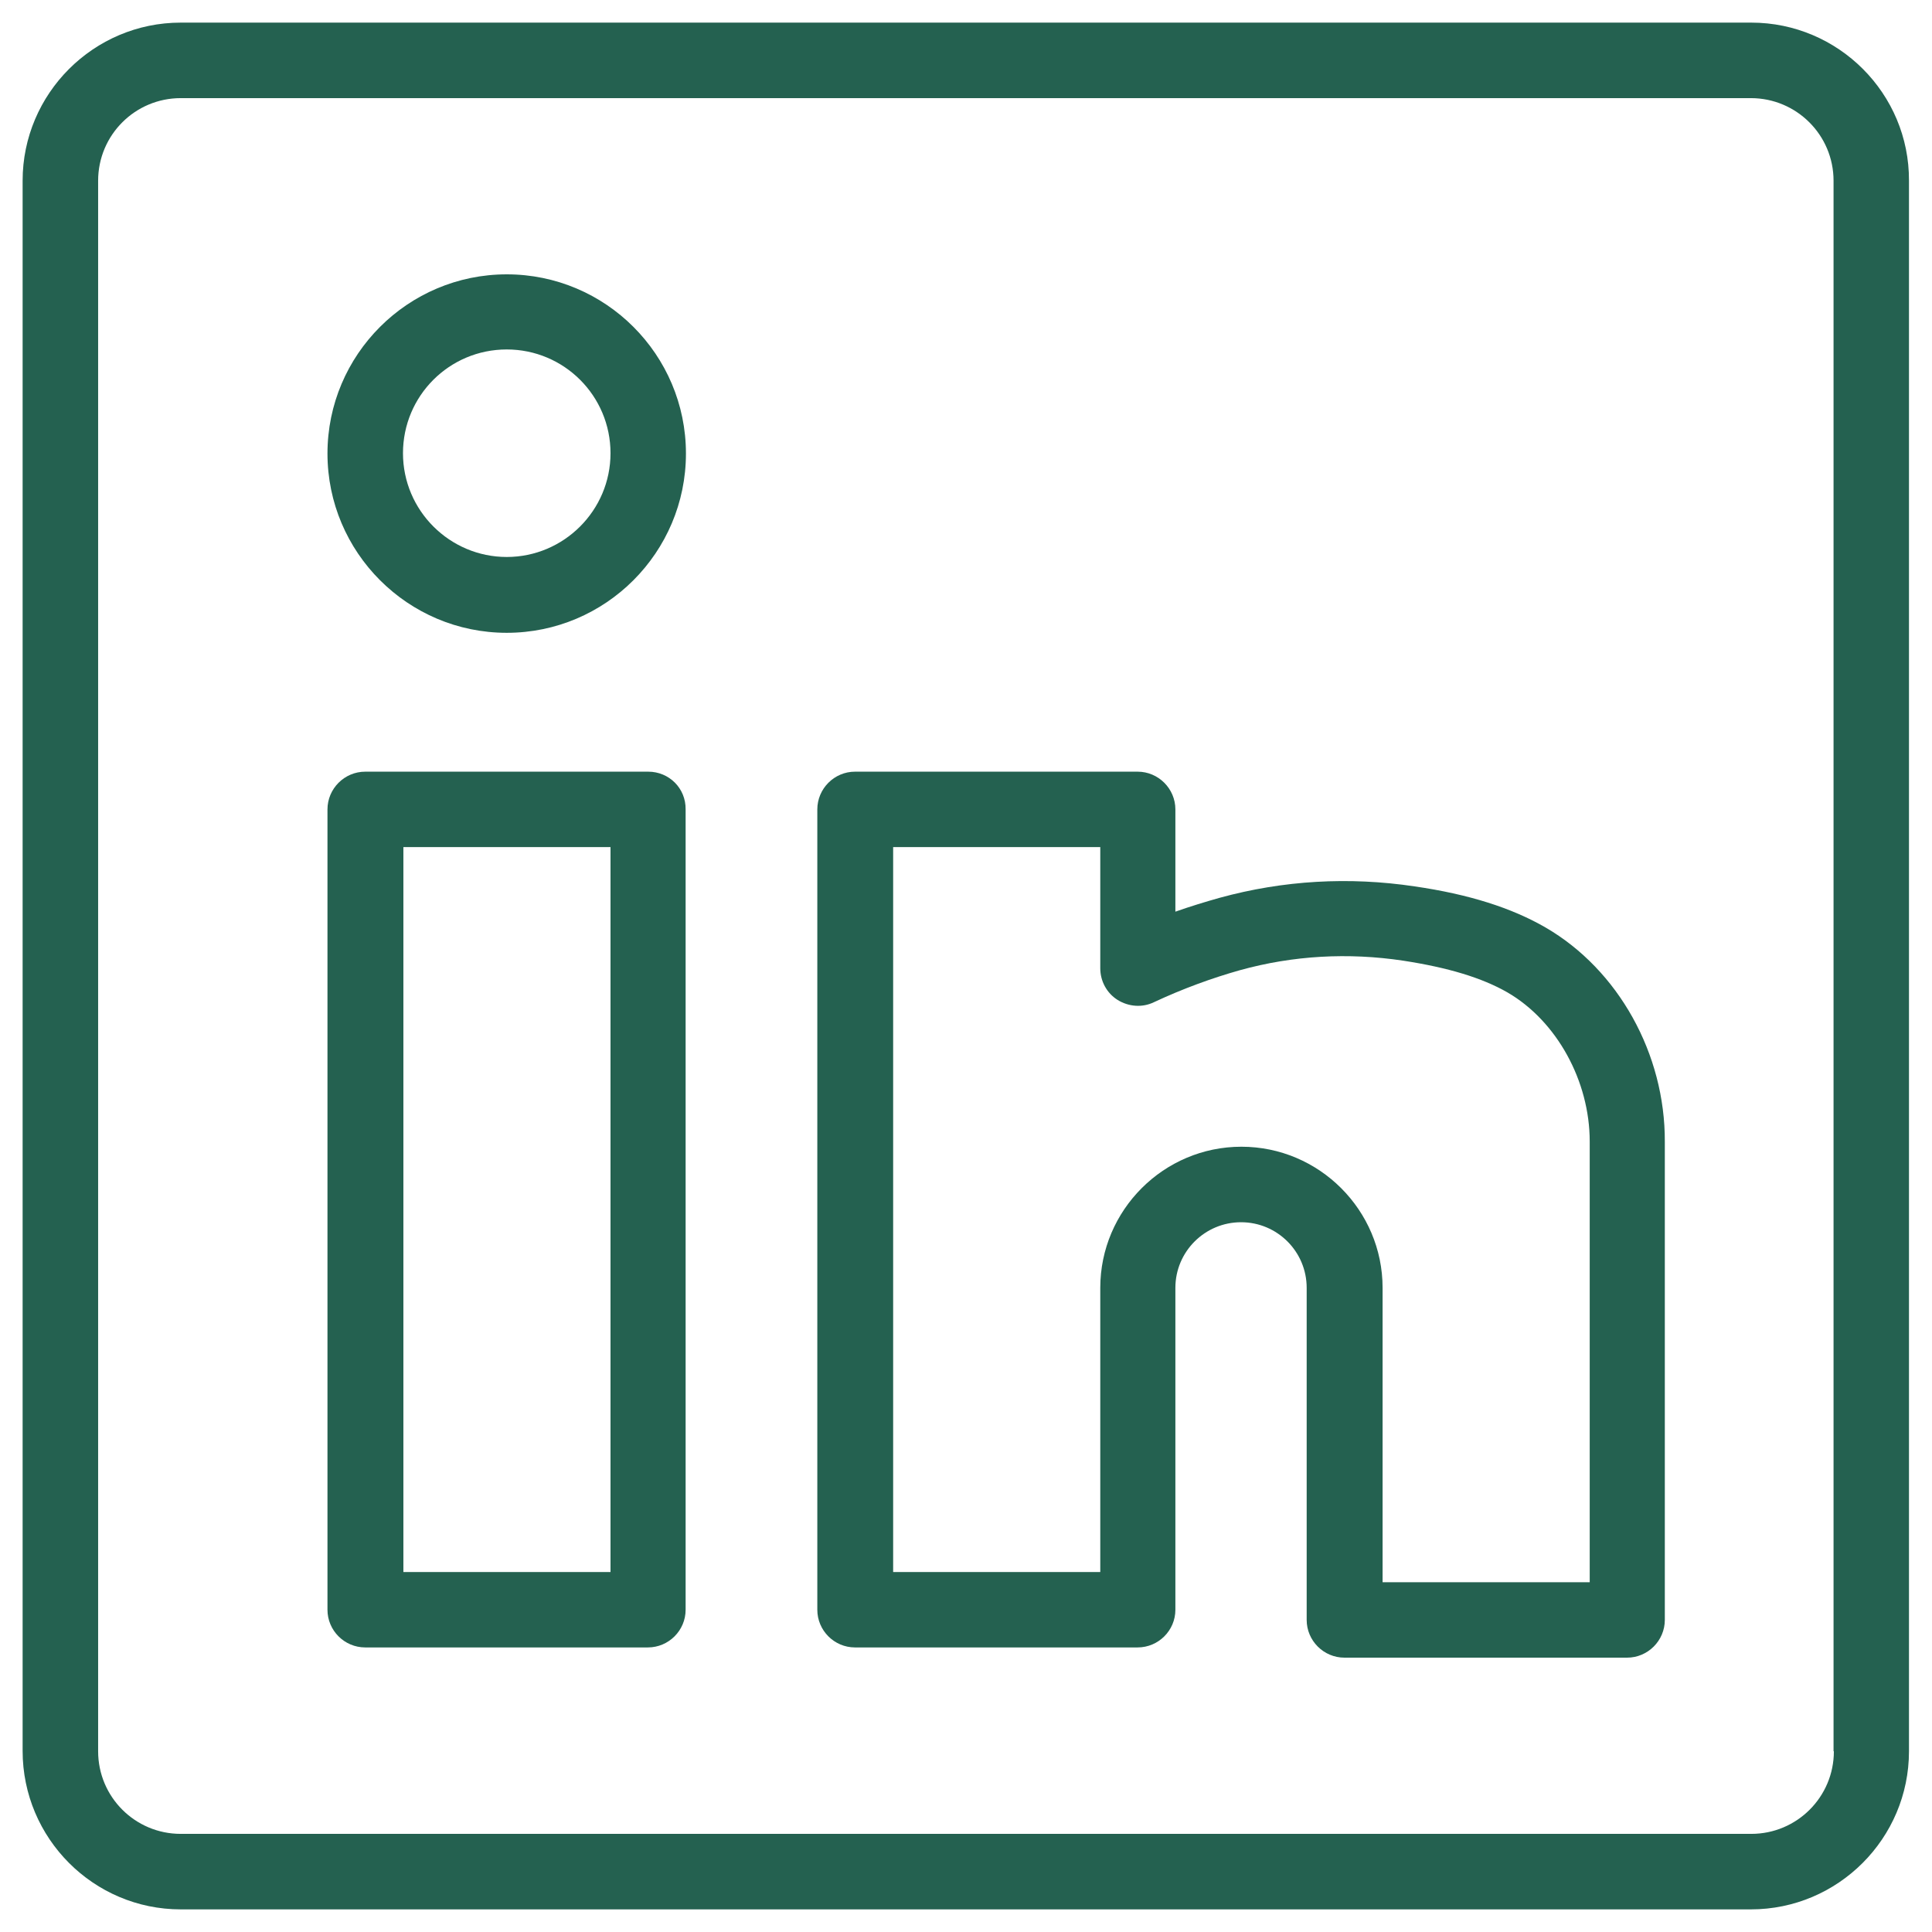 <svg width="24" height="24" viewBox="0 0 24 24" fill="none" xmlns="http://www.w3.org/2000/svg">
<g clip-path="url(#clip0_125_2080)">
<path d="M21.755 0.281L2.245 0.281C1.163 0.281 0.281 1.163 0.281 2.245L0.281 21.75C0.281 22.837 1.163 23.719 2.245 23.719L21.75 23.719C22.833 23.719 23.714 22.837 23.714 21.755L23.714 2.245C23.719 1.163 22.837 0.281 21.755 0.281ZM22.781 21.755C22.781 22.322 22.322 22.781 21.755 22.781L2.245 22.781C1.678 22.781 1.219 22.322 1.219 21.755L1.219 2.245C1.219 1.678 1.678 1.219 2.245 1.219L21.75 1.219C22.317 1.219 22.777 1.678 22.777 2.245L22.777 21.755H22.781Z" fill="#246150"/>
<path d="M8.053 9.586H4.537C4.279 9.586 4.068 9.797 4.068 10.055L4.068 19.997C4.068 20.255 4.279 20.465 4.537 20.465H8.048C8.306 20.465 8.517 20.255 8.517 19.997L8.517 10.055C8.521 9.792 8.311 9.586 8.053 9.586ZM7.584 19.528H5.011L5.011 10.523H7.584L7.584 19.528ZM19.2 11.522C18.778 11.278 18.248 11.109 17.573 11.011C16.757 10.889 15.942 10.936 15.154 11.152C14.972 11.203 14.789 11.259 14.601 11.325V10.055C14.601 9.797 14.39 9.586 14.132 9.586L10.621 9.586C10.364 9.586 10.153 9.797 10.153 10.055L10.153 19.997C10.153 20.255 10.364 20.465 10.621 20.465L14.132 20.465C14.39 20.465 14.601 20.255 14.601 19.997V15.998C14.601 15.548 14.967 15.183 15.417 15.183C15.867 15.183 16.232 15.548 16.232 15.998V20.123C16.232 20.381 16.443 20.592 16.701 20.592H20.212C20.47 20.592 20.681 20.381 20.681 20.123V14.184C20.686 13.092 20.104 12.047 19.2 11.522ZM19.748 19.655H17.175V15.998C17.175 15.033 16.387 14.245 15.421 14.245C14.456 14.245 13.668 15.033 13.668 15.998V19.528L11.095 19.528L11.095 10.523L13.668 10.523V12.028C13.668 12.187 13.748 12.337 13.884 12.422C14.02 12.506 14.189 12.52 14.334 12.45C14.695 12.281 15.056 12.15 15.403 12.052C16.064 11.869 16.748 11.831 17.432 11.934C17.985 12.019 18.407 12.145 18.726 12.328C19.34 12.684 19.748 13.43 19.748 14.18L19.748 19.655ZM6.295 3.408C5.067 3.408 4.068 4.406 4.068 5.634C4.068 6.862 5.067 7.861 6.295 7.861C7.523 7.861 8.521 6.862 8.521 5.634C8.521 4.406 7.523 3.408 6.295 3.408ZM6.295 6.919C5.587 6.919 5.006 6.342 5.006 5.63C5.006 4.917 5.582 4.341 6.295 4.341C7.007 4.341 7.584 4.917 7.584 5.63C7.584 6.342 7.003 6.919 6.295 6.919Z" fill="#246150"/>
</g>
<defs>
<clipPath id="clip0_125_2080">
<rect width="24" height="24" fill="white"/>
</clipPath>
</defs>
</svg>
